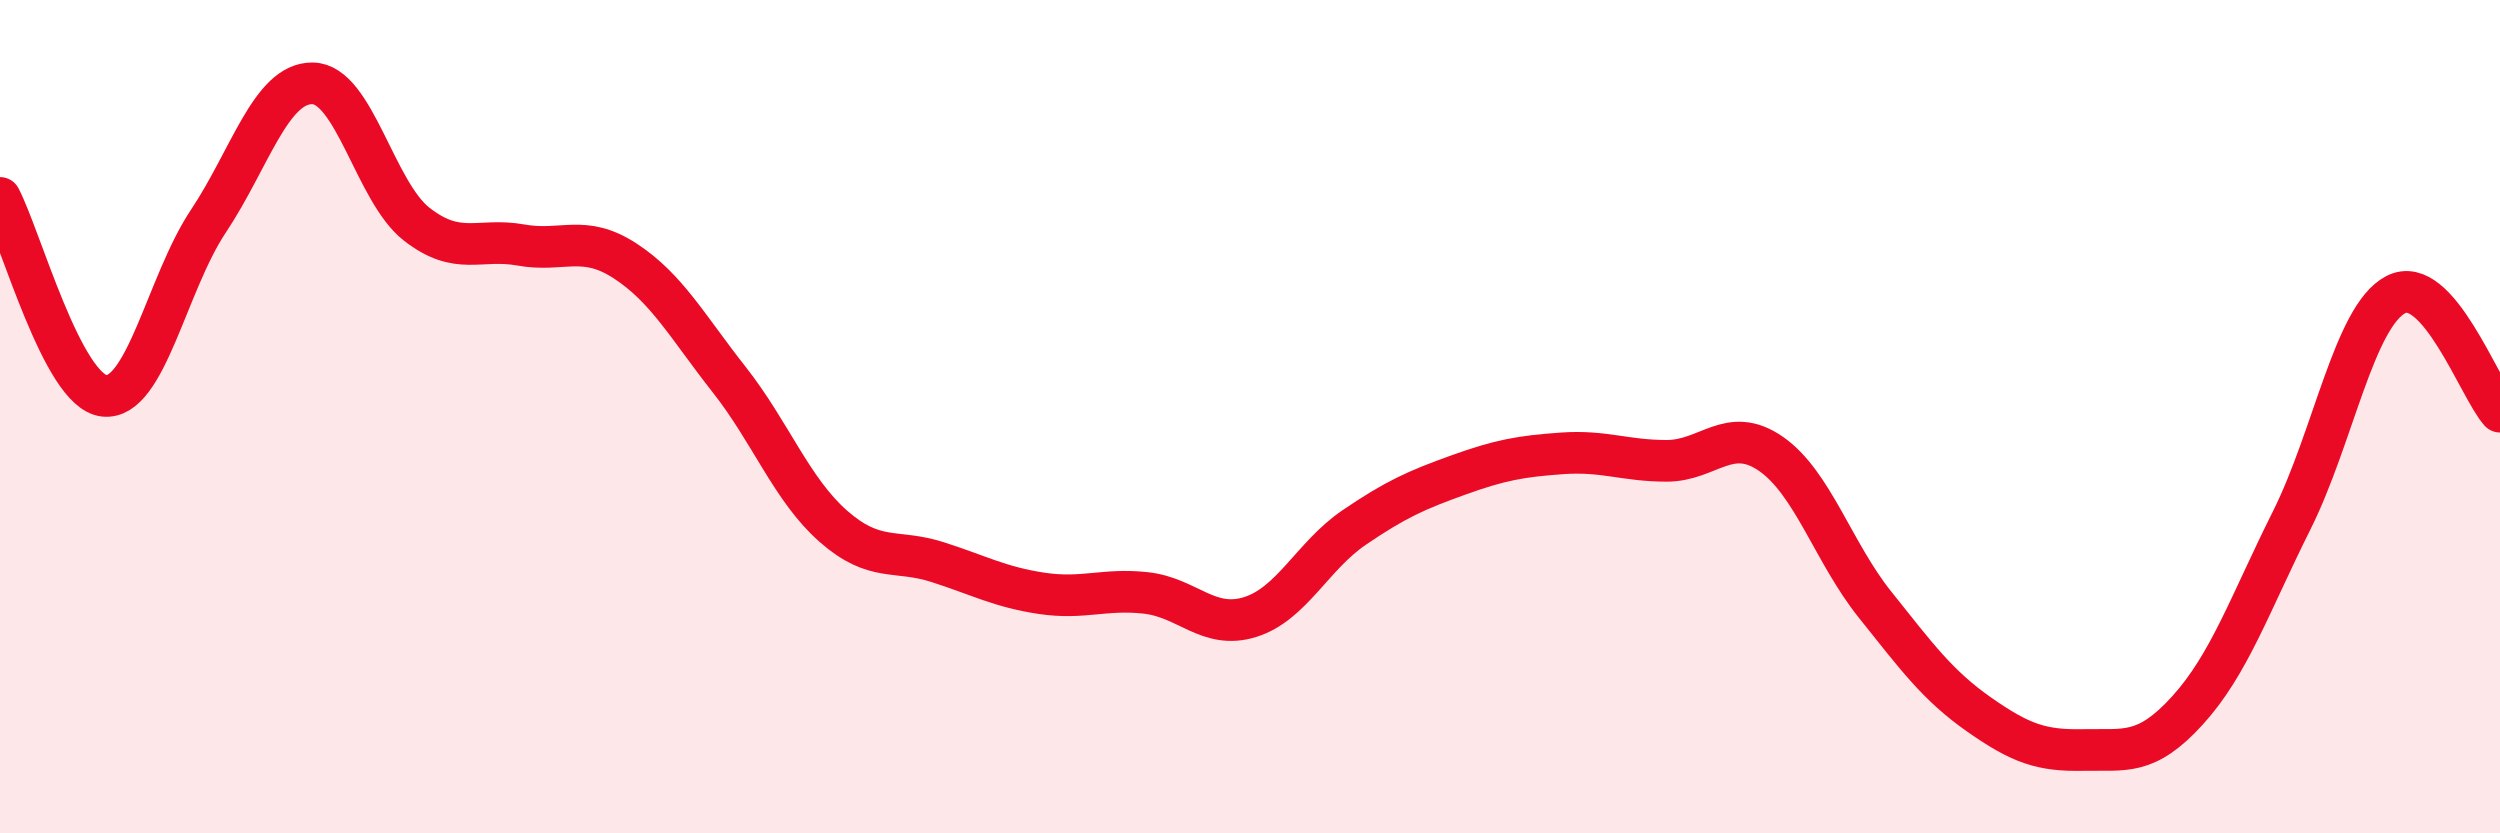 
    <svg width="60" height="20" viewBox="0 0 60 20" xmlns="http://www.w3.org/2000/svg">
      <path
        d="M 0,4.75 C 0.5,5.7 1.5,9.39 2.5,9.5 C 3.5,9.61 4,6.81 5,5.31 C 6,3.81 6.5,1.99 7.5,2 C 8.5,2.01 9,4.6 10,5.38 C 11,6.16 11.5,5.7 12.5,5.88 C 13.5,6.06 14,5.61 15,6.26 C 16,6.91 16.5,7.84 17.5,9.11 C 18.5,10.38 19,11.75 20,12.63 C 21,13.51 21.5,13.17 22.5,13.49 C 23.5,13.81 24,14.09 25,14.24 C 26,14.39 26.5,14.12 27.5,14.23 C 28.5,14.34 29,15.12 30,14.81 C 31,14.5 31.5,13.34 32.5,12.66 C 33.5,11.98 34,11.76 35,11.4 C 36,11.04 36.5,10.95 37.5,10.88 C 38.5,10.81 39,11.06 40,11.06 C 41,11.06 41.5,10.2 42.5,10.89 C 43.5,11.58 44,13.26 45,14.51 C 46,15.76 46.5,16.45 47.5,17.15 C 48.5,17.85 49,18.02 50,18 C 51,17.98 51.5,18.15 52.5,17.05 C 53.5,15.95 54,14.49 55,12.49 C 56,10.49 56.5,7.59 57.5,7.07 C 58.5,6.55 59.5,9.32 60,9.88L60 20L0 20Z"
        fill="#EB0A25"
        opacity="0.1"
        stroke-linecap="round"
        stroke-linejoin="round"
      />
      <path
        d="M 0,4.75 C 0.5,5.7 1.5,9.39 2.5,9.5 C 3.5,9.61 4,6.81 5,5.31 C 6,3.81 6.5,1.99 7.5,2 C 8.5,2.01 9,4.6 10,5.38 C 11,6.16 11.5,5.7 12.5,5.88 C 13.5,6.06 14,5.61 15,6.26 C 16,6.91 16.5,7.84 17.5,9.11 C 18.5,10.38 19,11.75 20,12.63 C 21,13.51 21.5,13.17 22.5,13.49 C 23.5,13.81 24,14.09 25,14.24 C 26,14.39 26.5,14.12 27.5,14.23 C 28.5,14.34 29,15.12 30,14.81 C 31,14.5 31.5,13.34 32.5,12.66 C 33.5,11.98 34,11.76 35,11.4 C 36,11.04 36.5,10.95 37.5,10.88 C 38.5,10.81 39,11.06 40,11.06 C 41,11.06 41.5,10.2 42.5,10.89 C 43.5,11.58 44,13.26 45,14.51 C 46,15.76 46.5,16.45 47.5,17.15 C 48.5,17.85 49,18.02 50,18 C 51,17.98 51.5,18.15 52.5,17.05 C 53.5,15.95 54,14.49 55,12.49 C 56,10.49 56.5,7.59 57.5,7.07 C 58.5,6.55 59.5,9.32 60,9.88"
        stroke="#EB0A25"
        stroke-width="1"
        fill="none"
        stroke-linecap="round"
        stroke-linejoin="round"
      />
    </svg>
  